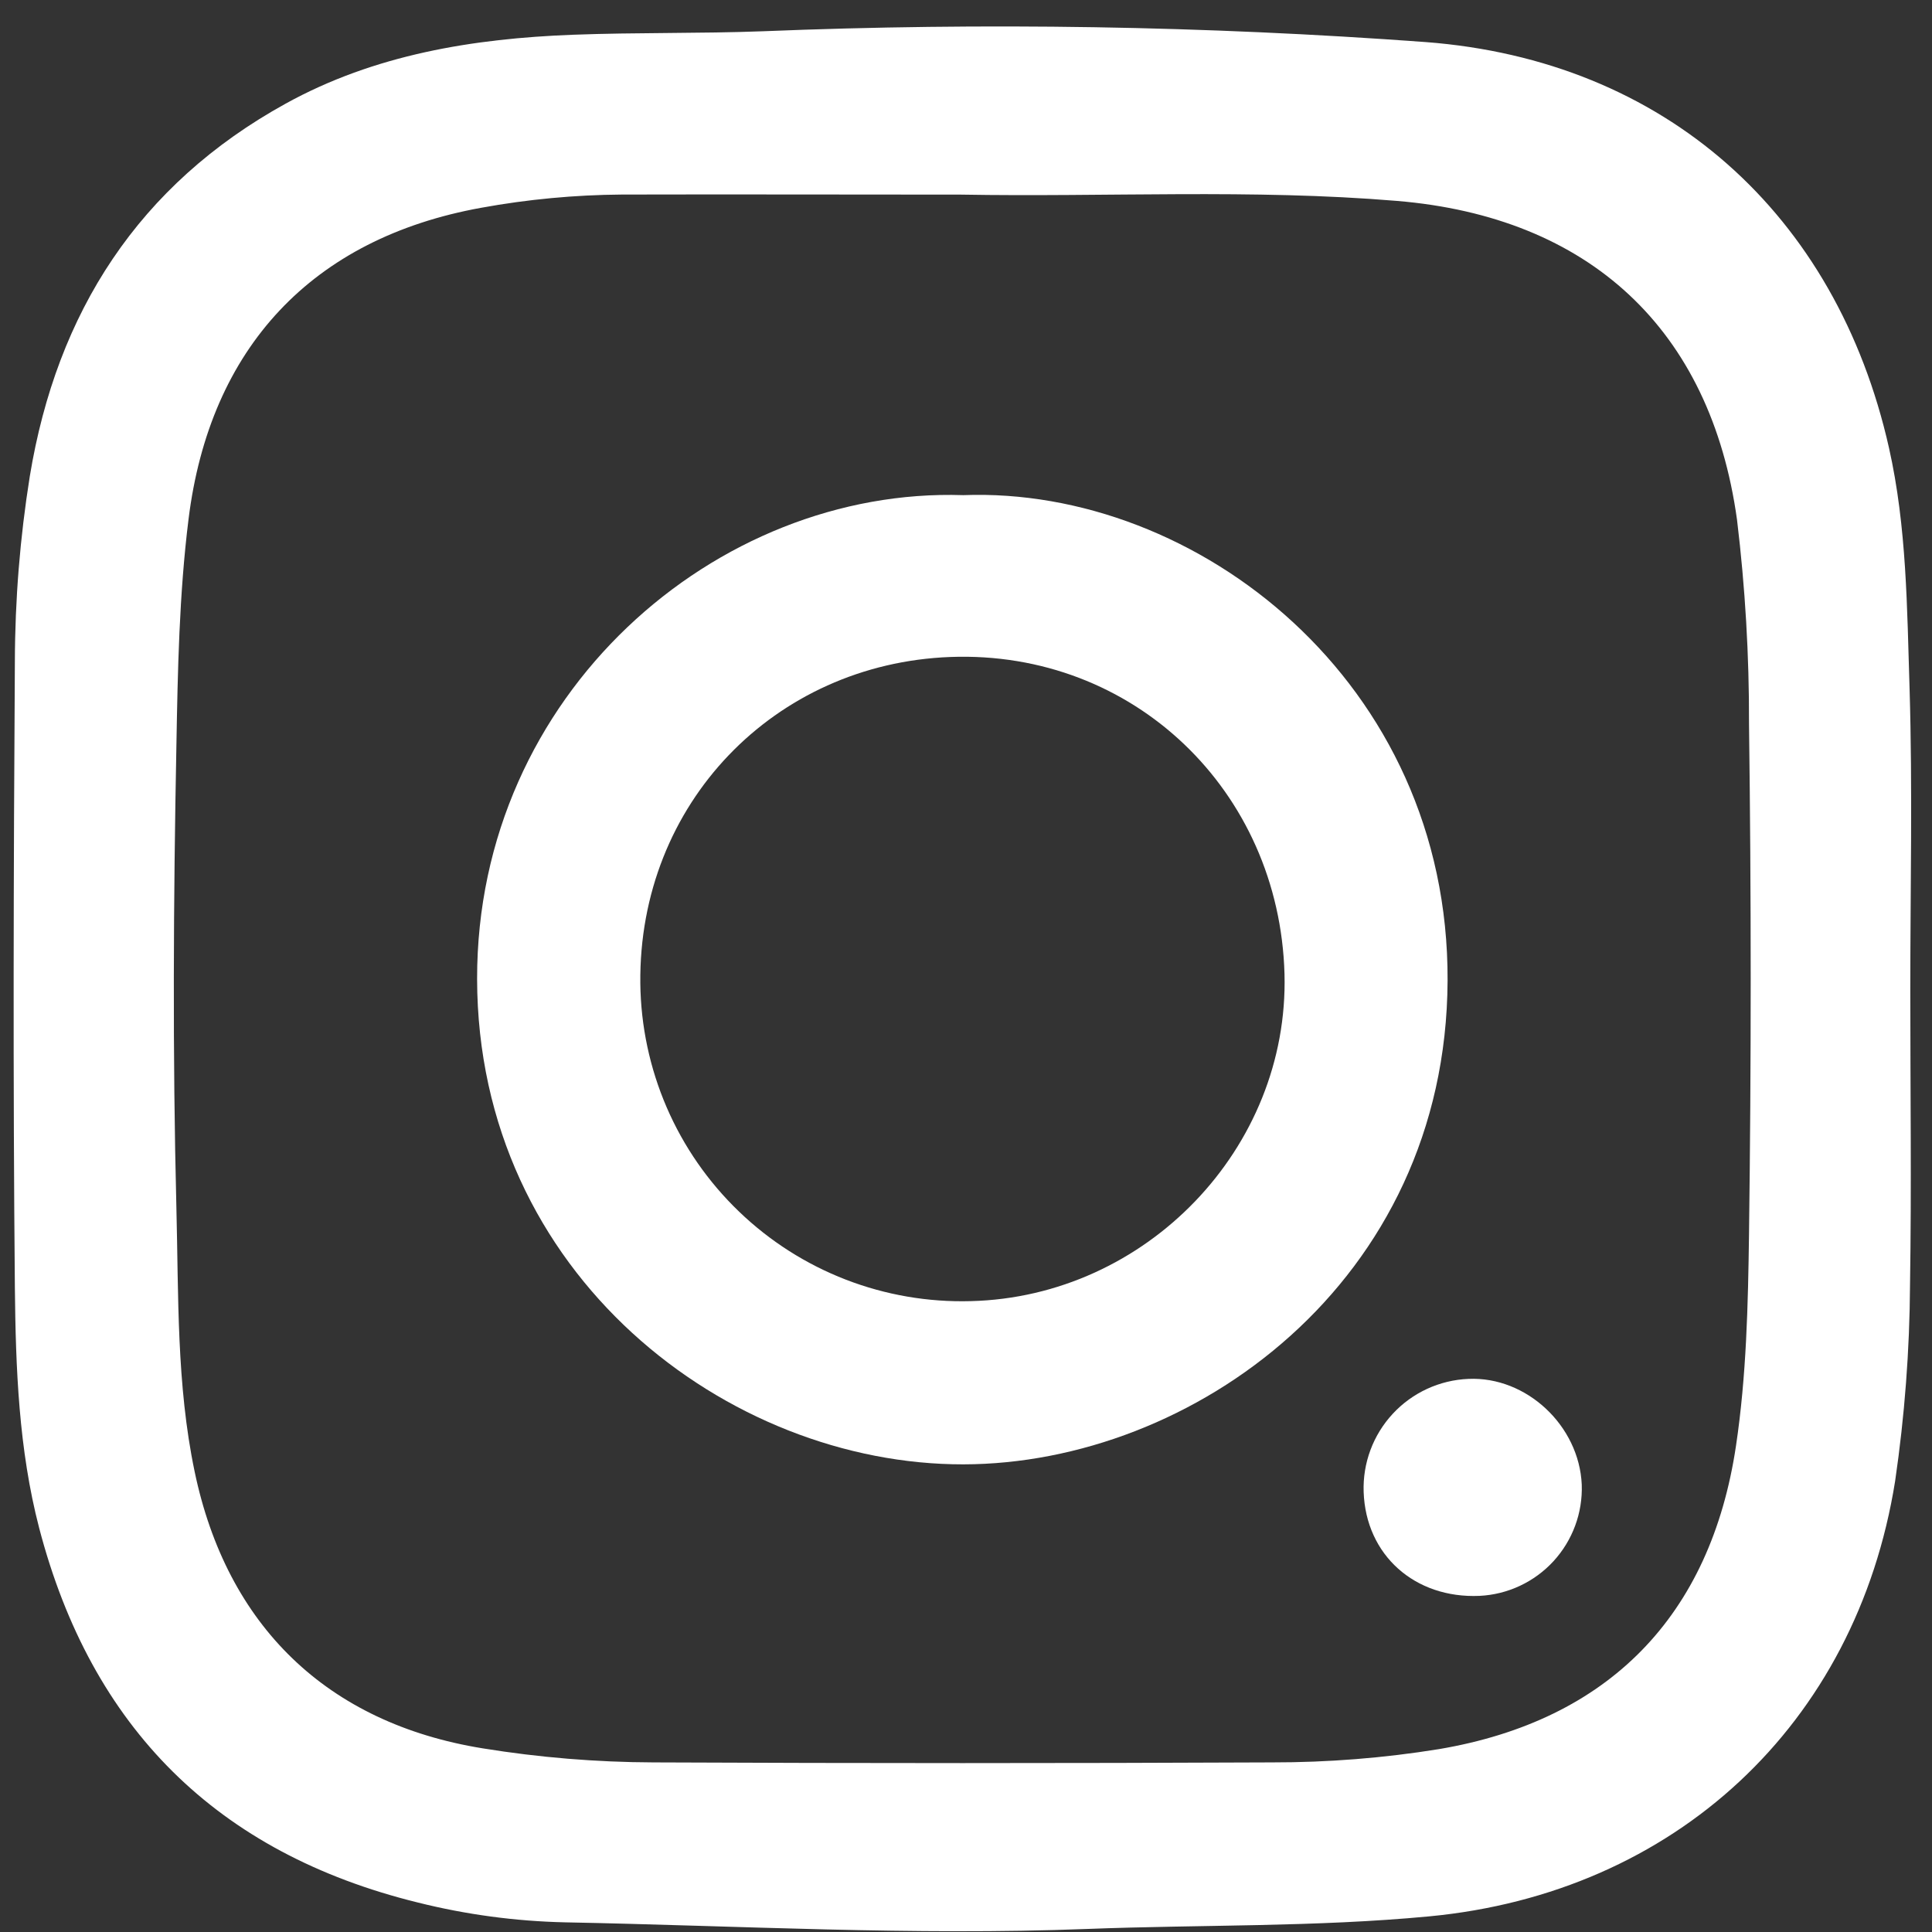 <svg width="56" height="56" viewBox="0 0 56 56" fill="none" xmlns="http://www.w3.org/2000/svg">
<rect x="0" y="0" width="56" height="56" fill="#333333" stroke="none"/>
<path d="M55.371 28.707C55.371 25.79 55.438 22.874 55.35 19.959C55.276 17.628 55.27 15.282 54.753 12.981C53.226 6.199 48.259 1.746 41.319 1.219C34.929 0.75 28.518 0.646 22.117 0.906C20.282 0.975 18.444 0.938 16.609 1.007C13.706 1.117 10.858 1.582 8.285 3.001C4.02 5.352 1.646 9.051 0.864 13.804C0.58 15.582 0.435 17.379 0.431 19.179C0.393 25.229 0.375 31.278 0.431 37.328C0.455 39.659 0.542 42.011 1.136 44.293C2.648 50.079 6.291 53.713 12.109 55.145C13.507 55.495 14.94 55.688 16.38 55.72C21.419 55.817 26.459 56.107 31.504 55.912C34.81 55.785 38.122 55.86 41.425 55.547C48.535 54.873 53.803 49.997 54.931 42.932C55.207 41.044 55.352 39.14 55.363 37.233C55.408 34.396 55.371 31.55 55.371 28.707ZM27.859 5.641C32.066 5.715 36.285 5.473 40.485 5.823C46.062 6.285 49.583 9.539 50.348 15.063C50.586 17.028 50.702 19.005 50.696 20.983C50.761 25.913 50.761 30.845 50.696 35.778C50.668 37.822 50.622 39.883 50.318 41.912C49.581 46.843 46.623 49.869 41.71 50.699C40.109 50.958 38.49 51.086 36.869 51.084C30.893 51.111 24.915 51.111 18.936 51.084C17.28 51.078 15.628 50.942 13.993 50.677C9.48 49.947 6.572 47.126 5.64 42.647C5.113 40.123 5.178 37.559 5.113 35.014C5.001 30.552 5.027 26.086 5.113 21.618C5.152 19.43 5.193 17.233 5.465 15.048C6.081 10.079 9.05 6.907 13.95 6.022C15.295 5.777 16.659 5.649 18.027 5.639C21.313 5.631 24.584 5.641 27.859 5.641Z" fill="white"/>
<path d="M27.922 14.352C20.762 14.114 13.818 20.119 13.829 28.374C13.842 36.96 21.103 42.458 27.926 42.445C34.542 42.434 41.92 37.182 41.959 28.424C41.998 19.766 34.682 14.097 27.922 14.352ZM37.232 28.233C37.365 33.276 33.228 37.588 28.138 37.714C26.902 37.748 25.671 37.537 24.517 37.091C23.363 36.645 22.31 35.974 21.419 35.116C20.527 34.259 19.815 33.233 19.324 32.097C18.834 30.962 18.574 29.74 18.56 28.503C18.506 23.292 22.449 19.235 27.546 19.043C32.848 18.844 37.085 22.919 37.232 28.233Z" fill="white"/>
<path d="M39.526 43.245C39.589 45.071 41.004 46.339 42.886 46.257C43.704 46.217 44.473 45.856 45.028 45.253C45.582 44.649 45.877 43.852 45.848 43.033C45.772 41.32 44.242 39.892 42.564 39.968C41.727 40.002 40.938 40.366 40.369 40.98C39.8 41.594 39.497 42.408 39.526 43.245Z" fill="white"/>
</svg>
